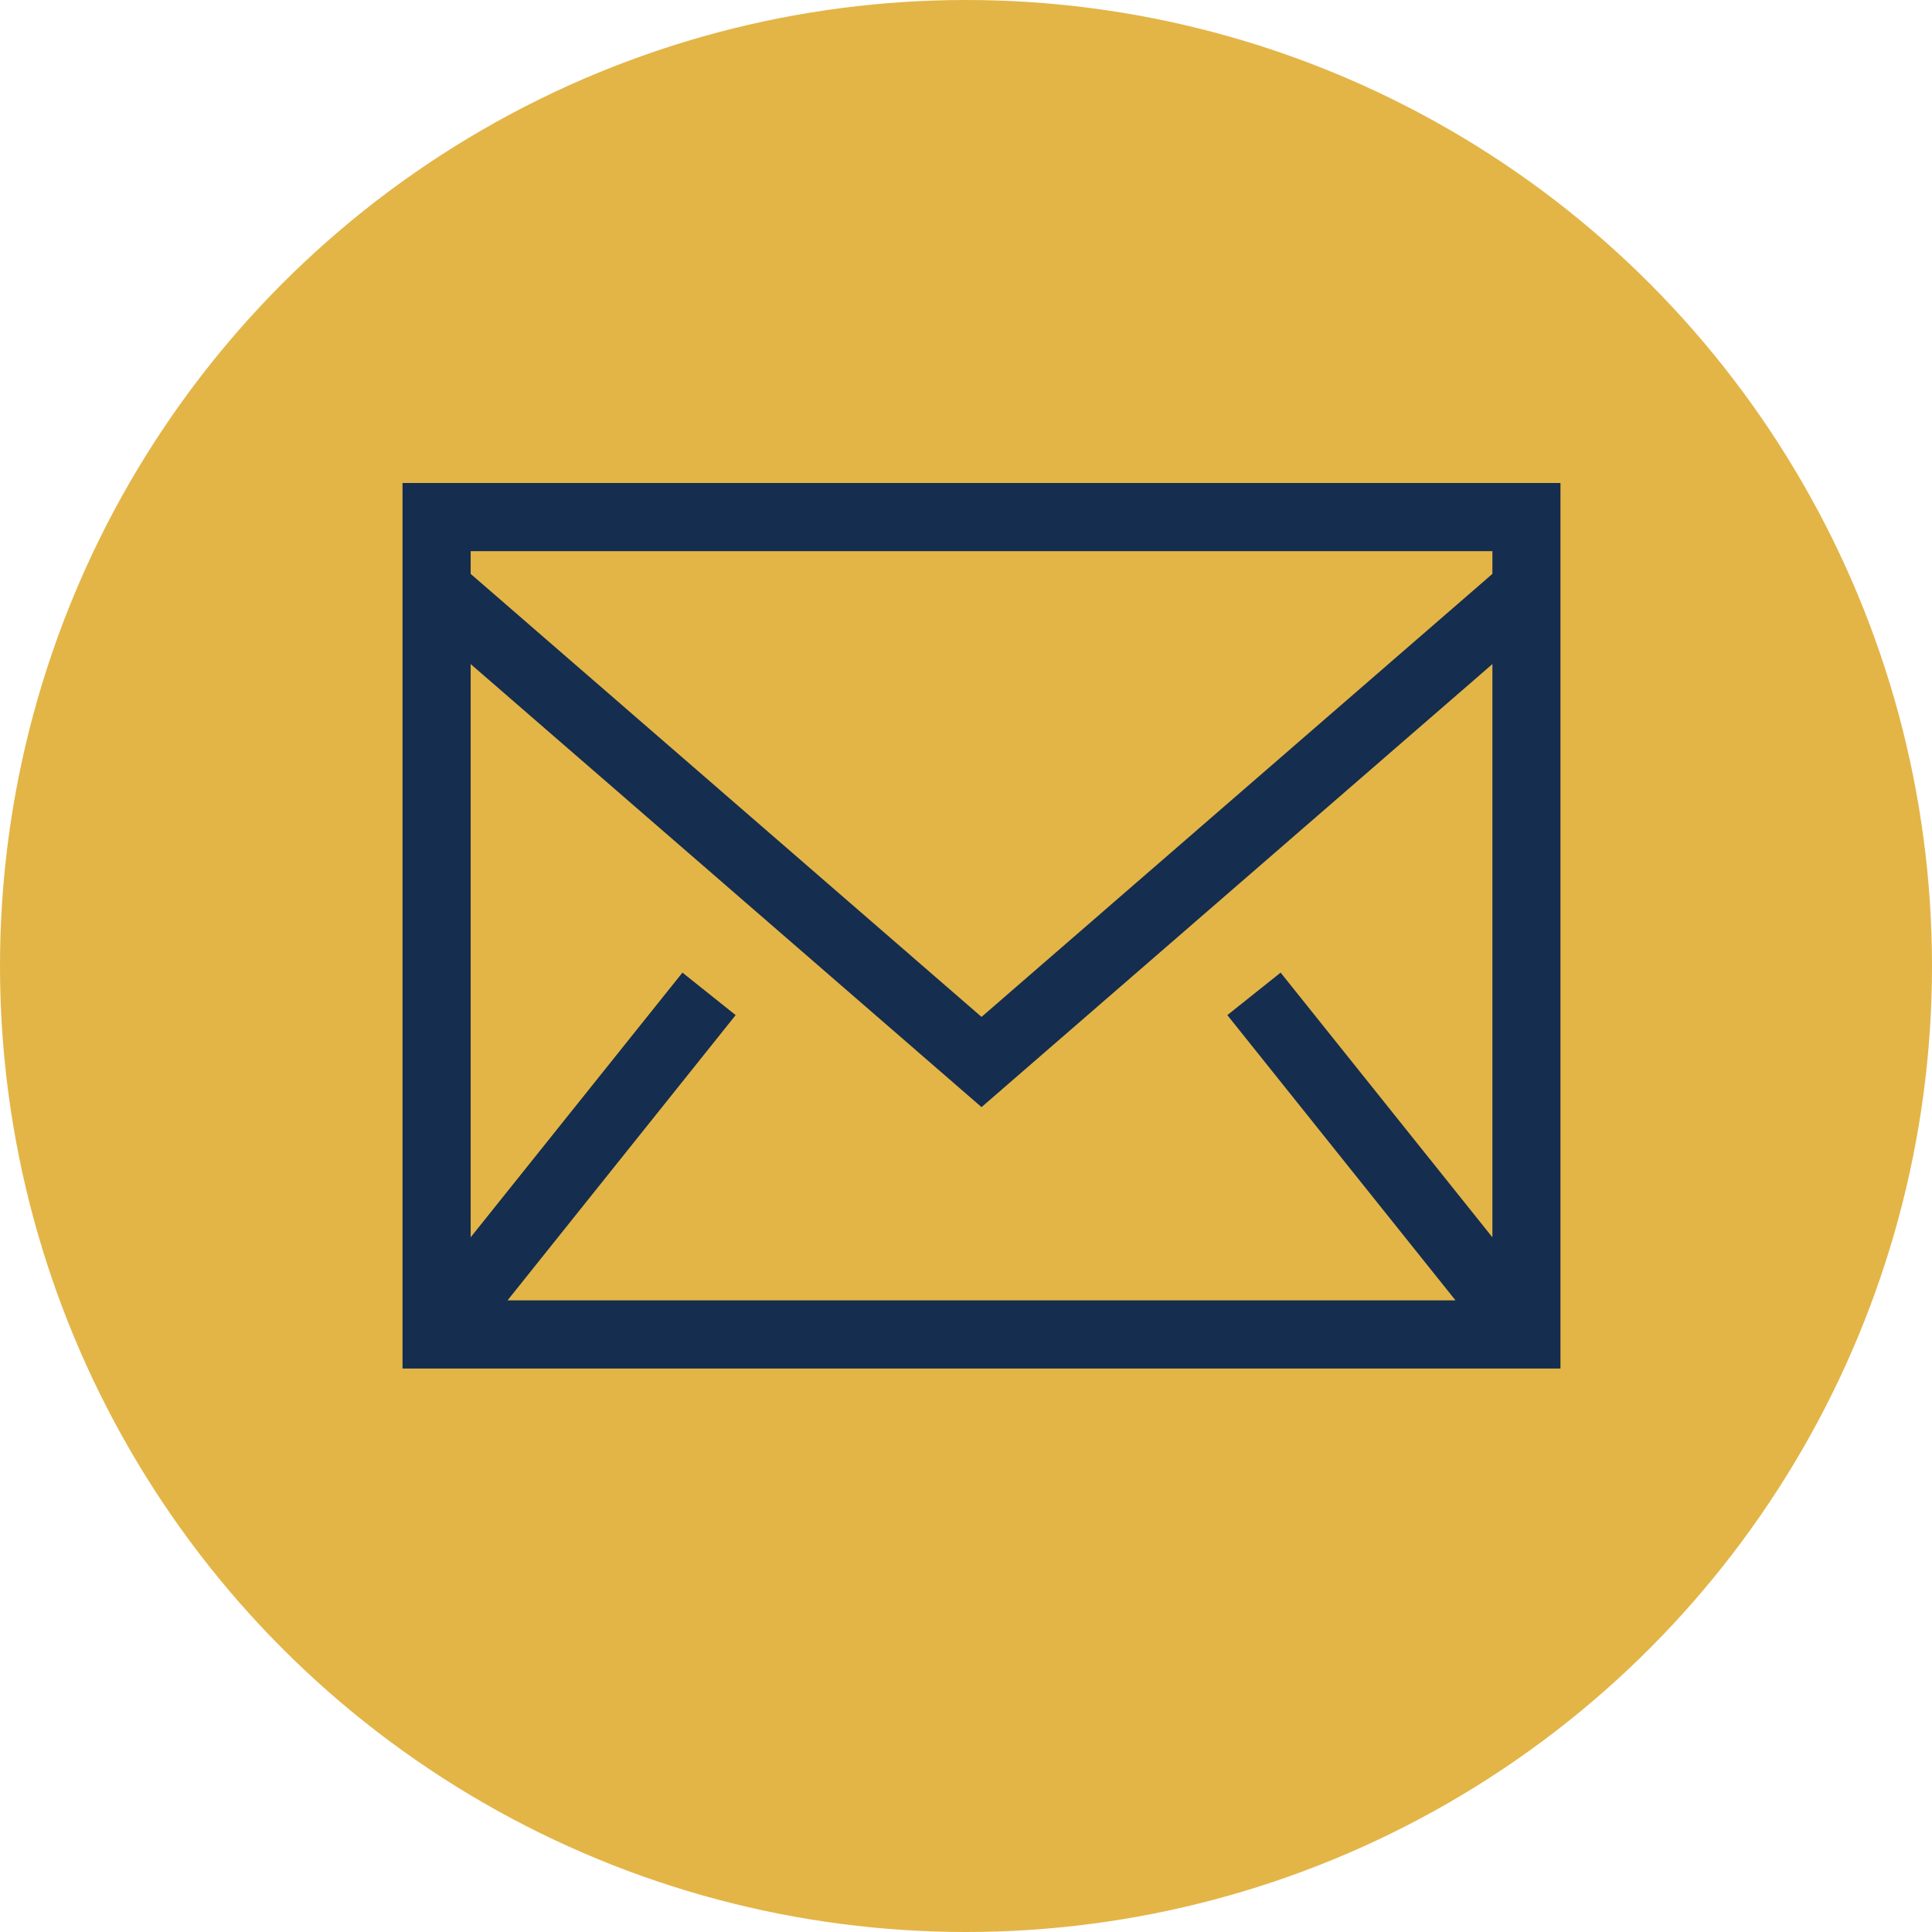 <svg width="26" height="26" viewBox="0 0 26 26" fill="none" xmlns="http://www.w3.org/2000/svg">
<circle cx="13" cy="13" r="13" fill="#E3B547"/>
<path fill-rule="evenodd" clip-rule="evenodd" d="M5.417 18.417H21V6.5H5.417V18.417ZM6.334 7.723V7.417H20.084V7.723L13.209 13.685L6.334 7.723V7.723ZM20.084 8.937V16.651L17.234 13.089L16.517 13.661L19.588 17.5H6.83L9.9 13.661L9.184 13.089L6.334 16.651V8.937L13.209 14.899L20.084 8.937H20.084Z" fill="#152D4E"/>
</svg>
